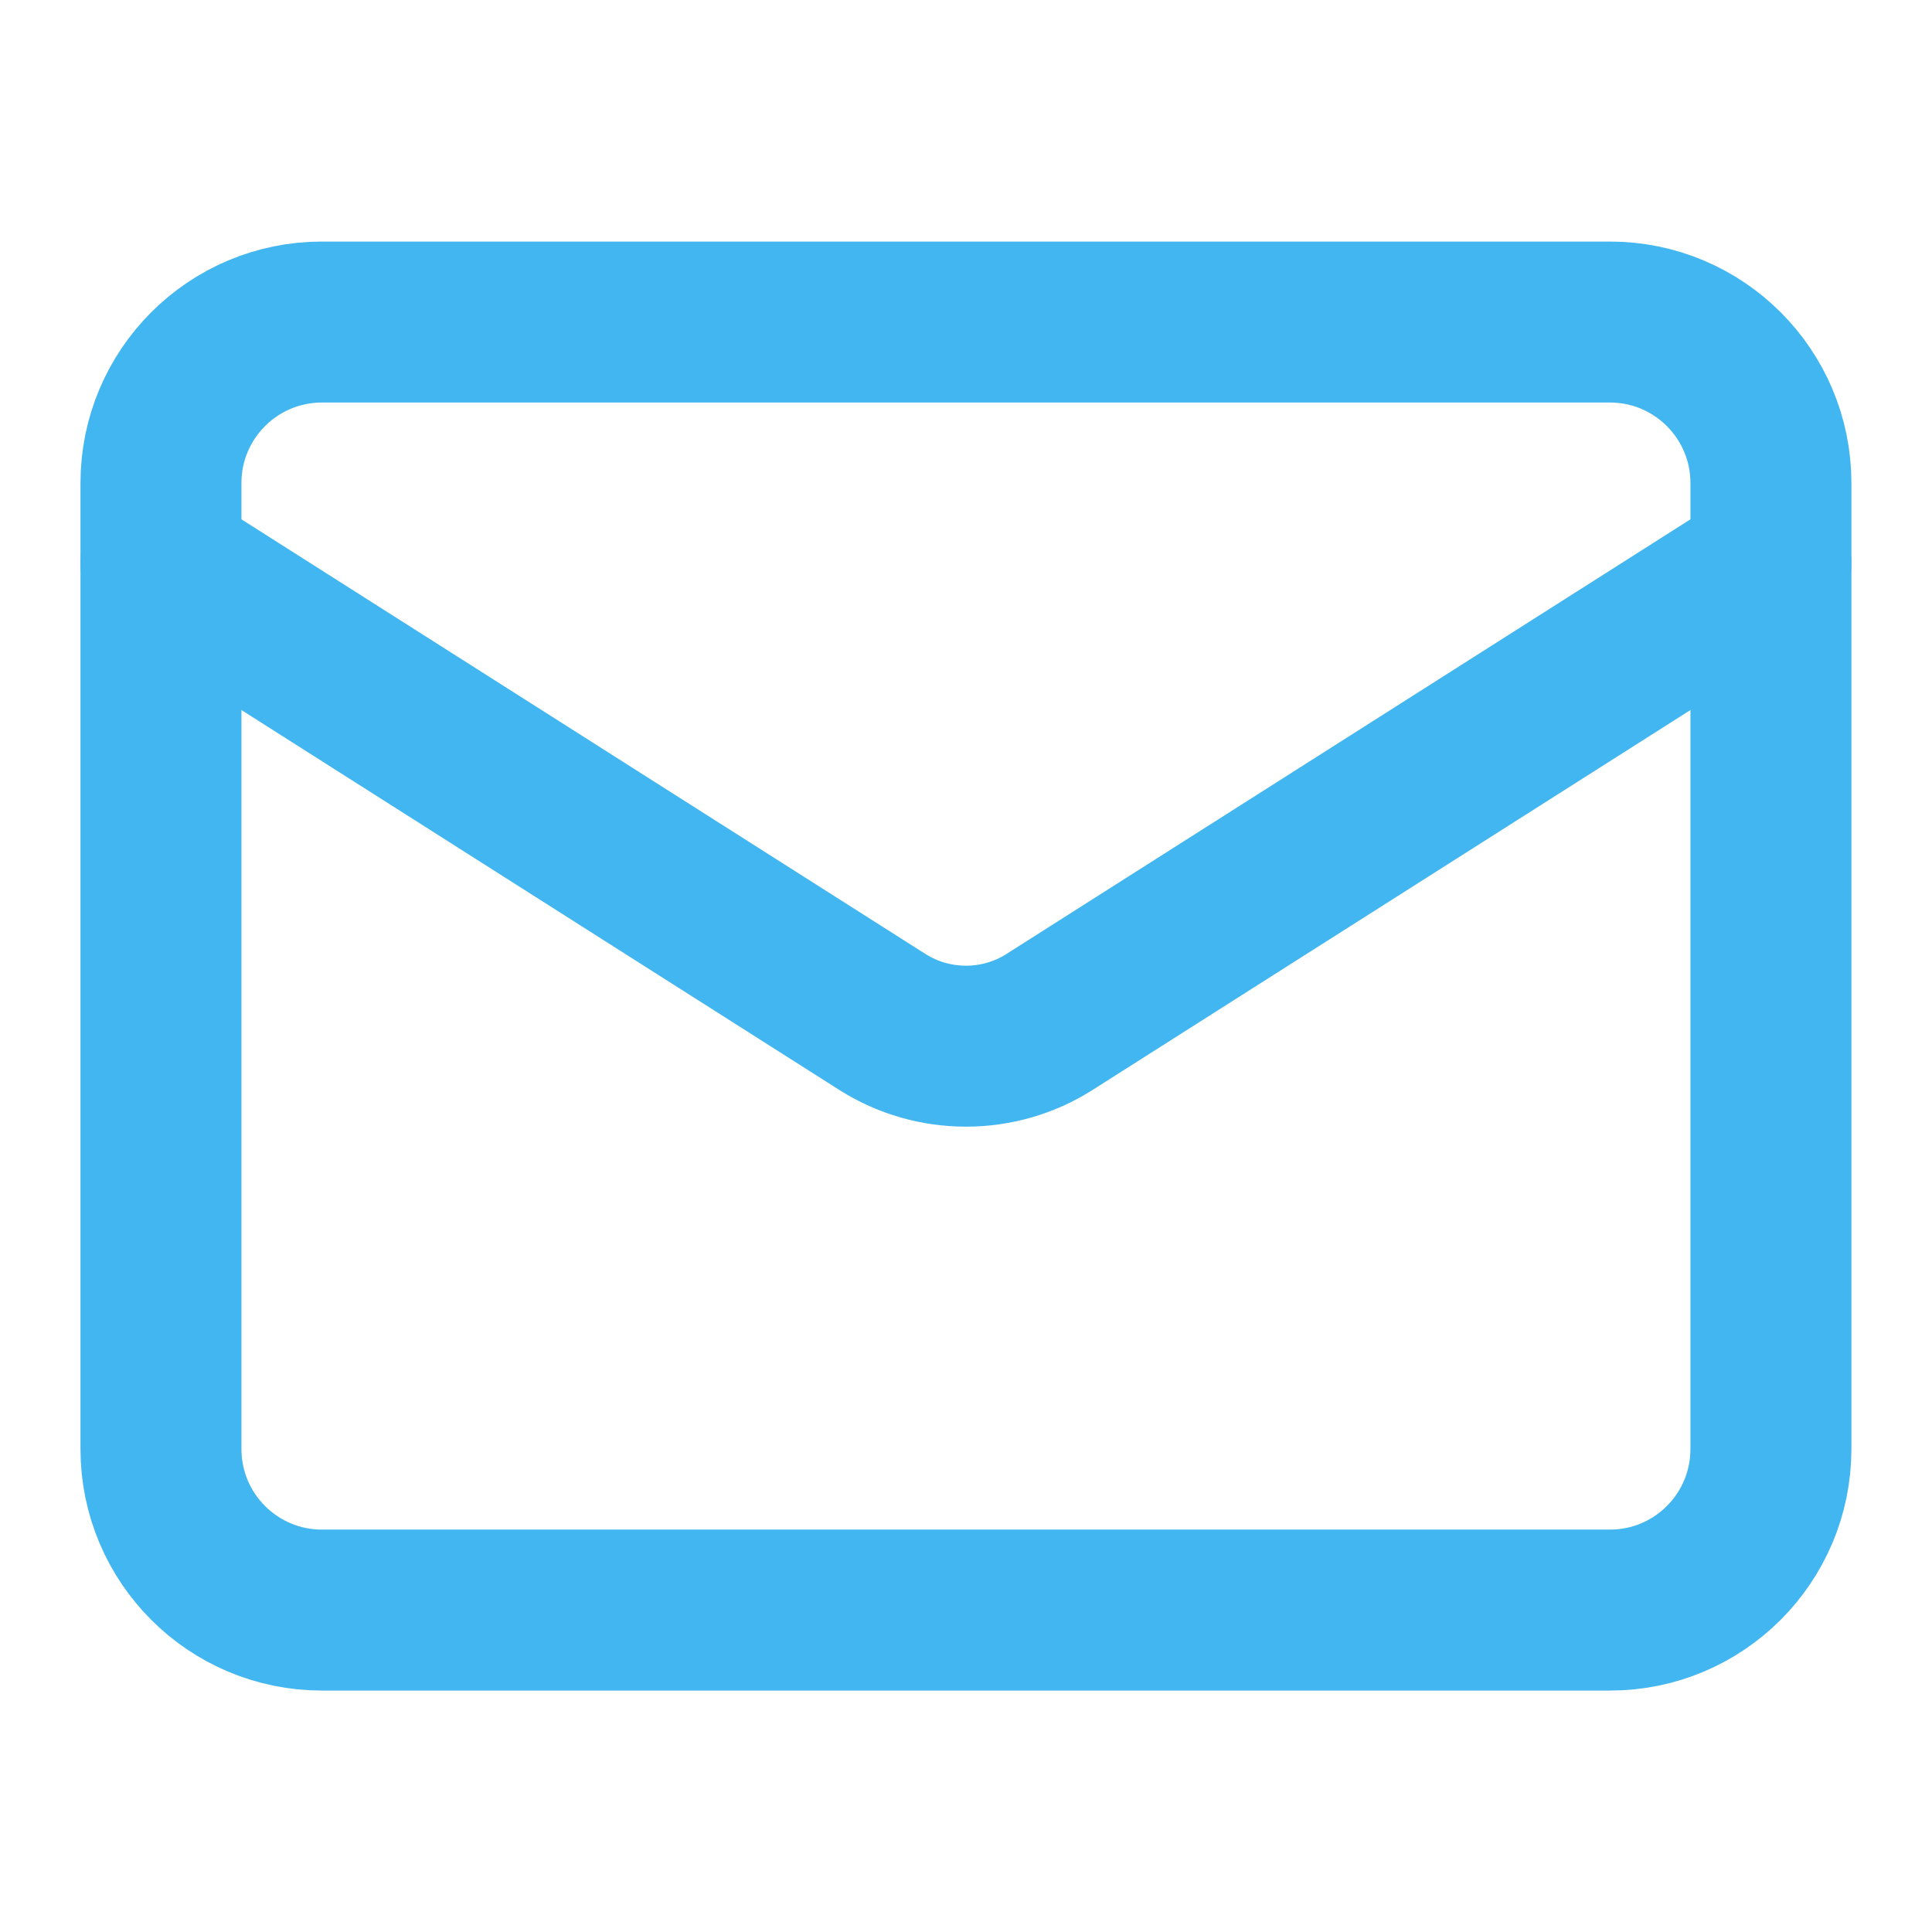 <svg width="16" height="16" viewBox="0 0 16 16" fill="none" xmlns="http://www.w3.org/2000/svg">
<path d="M13.333 2.667H2.666C1.93 2.667 1.333 3.264 1.333 4V12C1.333 12.737 1.93 13.334 2.666 13.334H13.333C14.069 13.334 14.666 12.737 14.666 12V4C14.666 3.264 14.069 2.667 13.333 2.667Z" stroke="#42B6F0" stroke-width="1.333" stroke-linecap="round" stroke-linejoin="round"/>
<path d="M14.666 4.667L8.686 8.467C8.481 8.596 8.243 8.664 8 8.664C7.757 8.664 7.519 8.596 7.313 8.467L1.333 4.667" stroke="#42B6F0" stroke-width="1.333" stroke-linecap="round" stroke-linejoin="round"/>
</svg>
